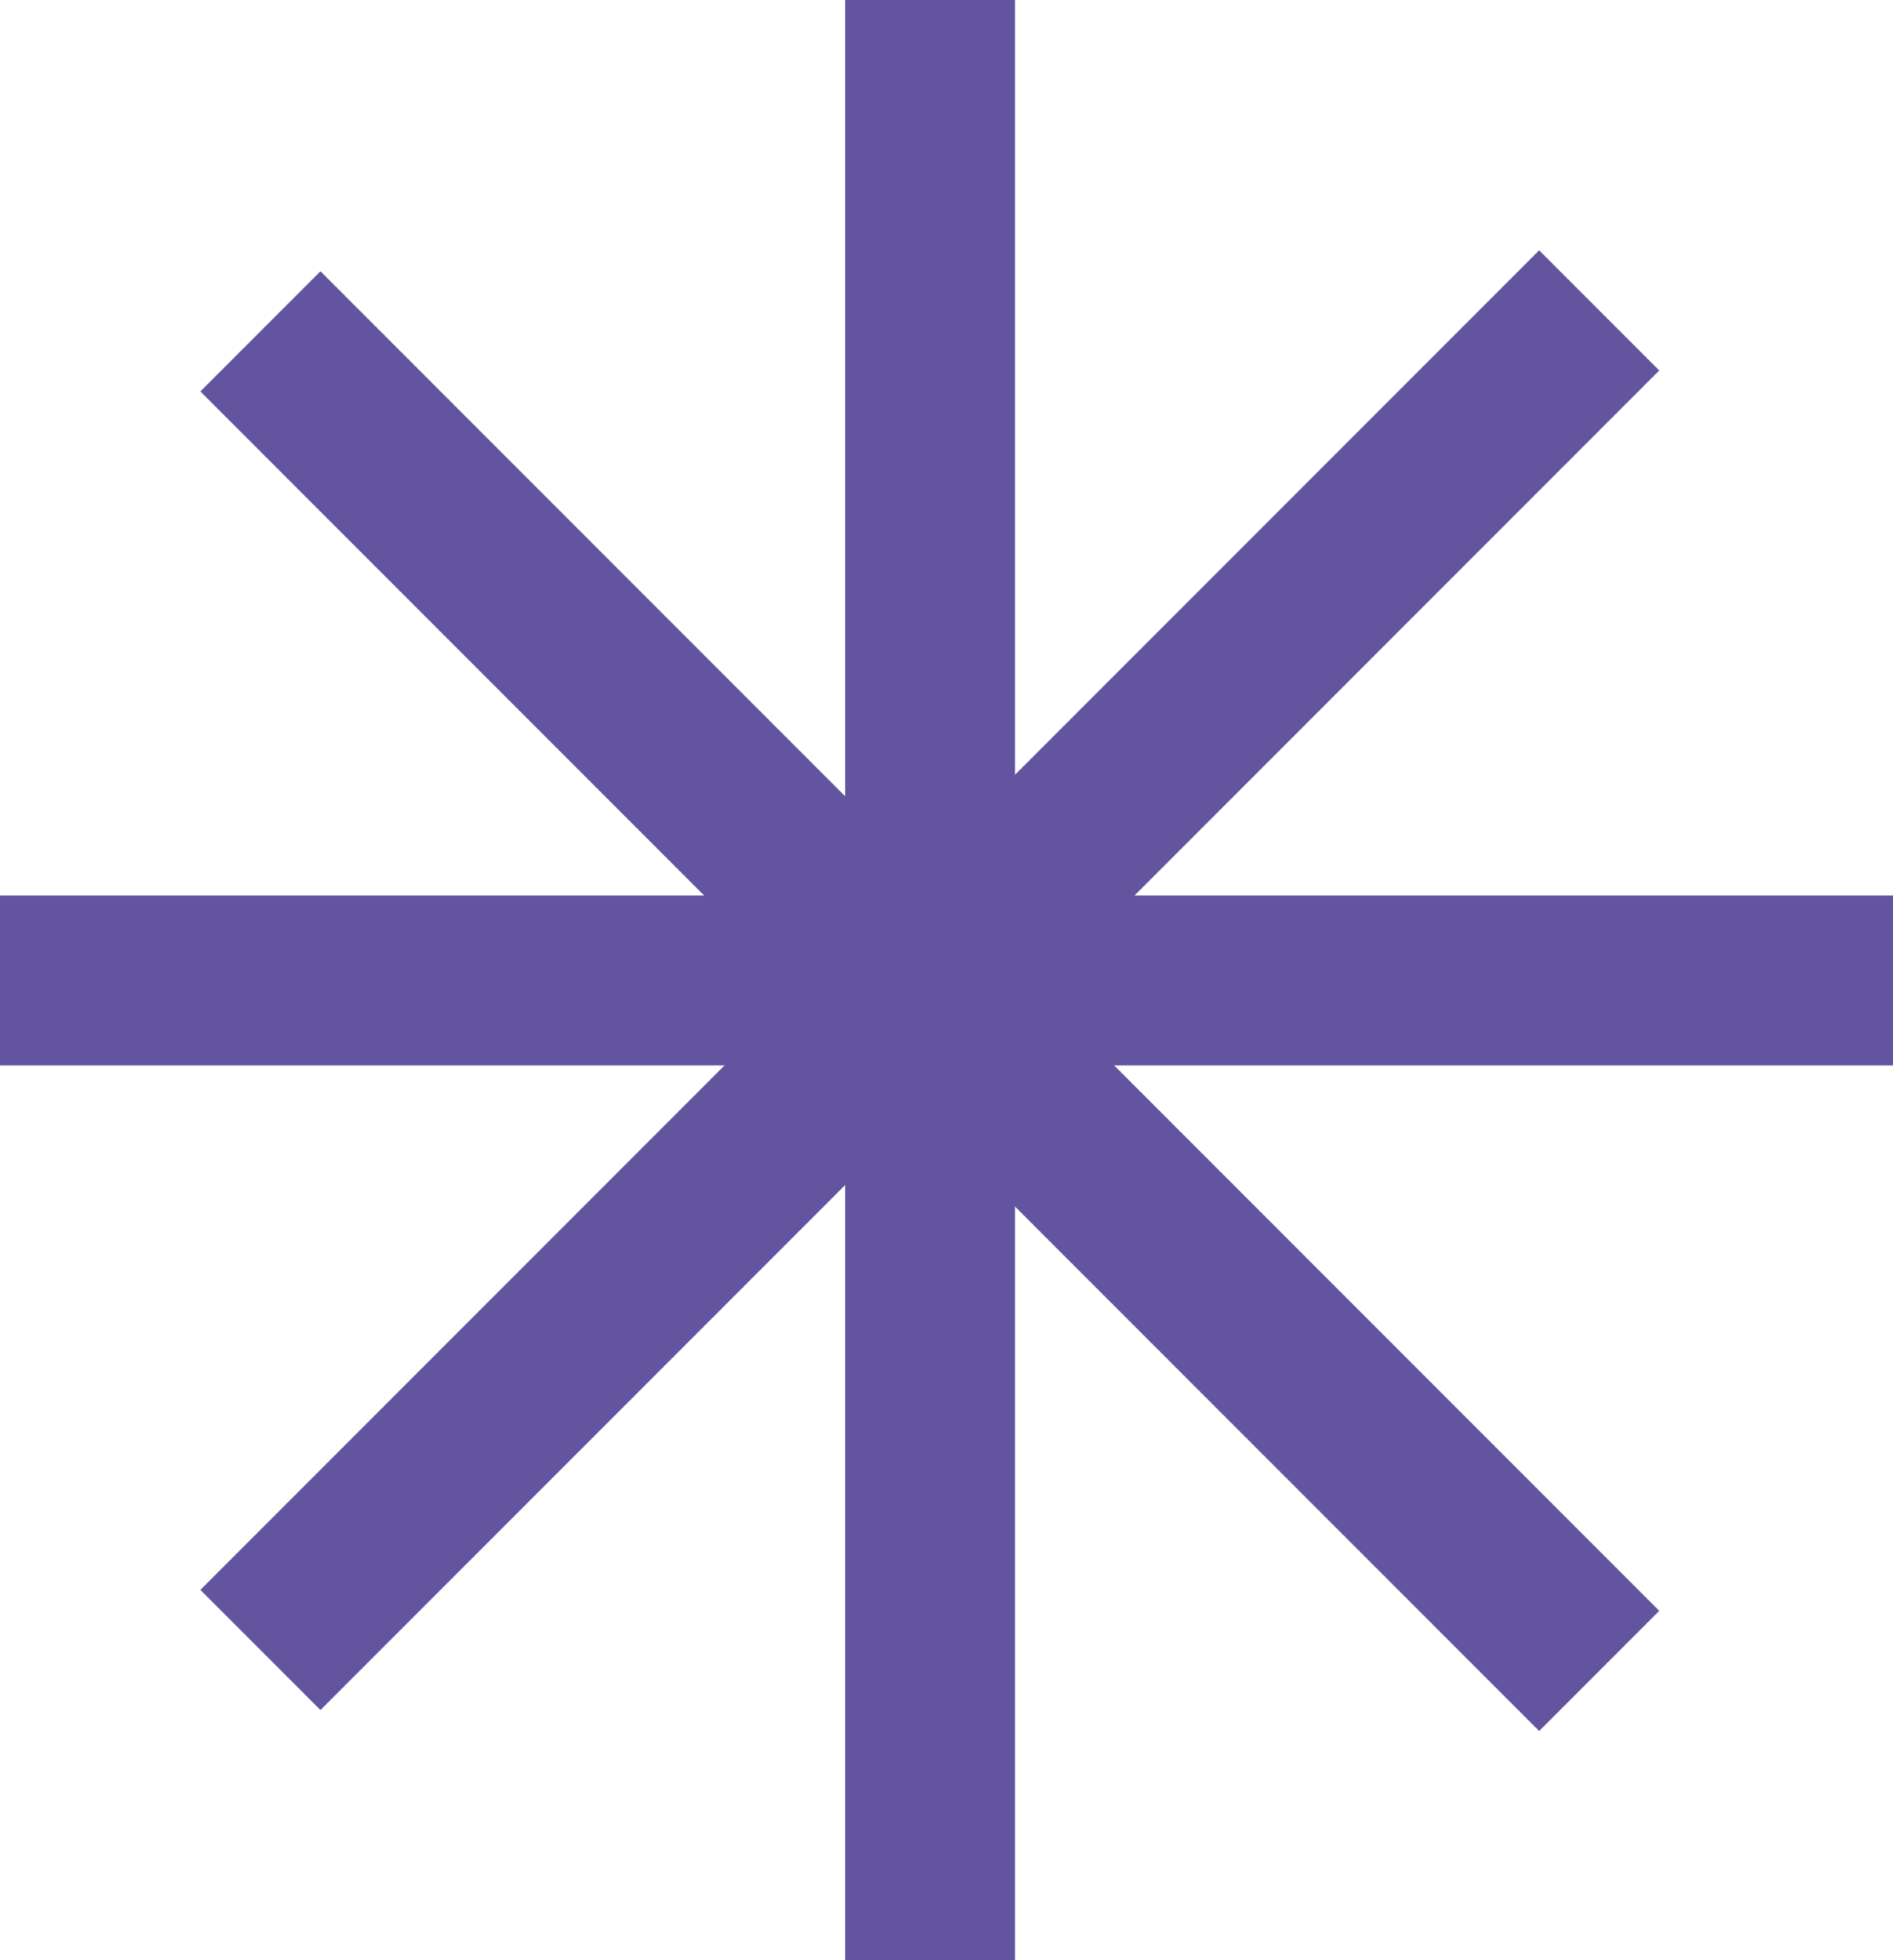 <svg xmlns="http://www.w3.org/2000/svg" id="Capa_2" viewBox="0 0 33.44 34.61"><g id="Capa_1-2"><line x1="16.43" y1="34.61" x2="16.43" style="fill:none; stroke:#62549f; stroke-miterlimit:10; stroke-width:3px;"></line><line x1="33.44" y1="17.31" y2="17.31" style="fill:none; stroke:#62549f; stroke-miterlimit:10; stroke-width:3px;"></line><line x1="28.25" y1="5.48" x2="4.6" y2="29.13" style="fill:none; stroke:#62549f; stroke-miterlimit:10; stroke-width:3px;"></line><line x1="4.6" y1="5.85" x2="28.25" y2="29.5" style="fill:none; stroke:#62549f; stroke-miterlimit:10; stroke-width:3px;"></line></g></svg>